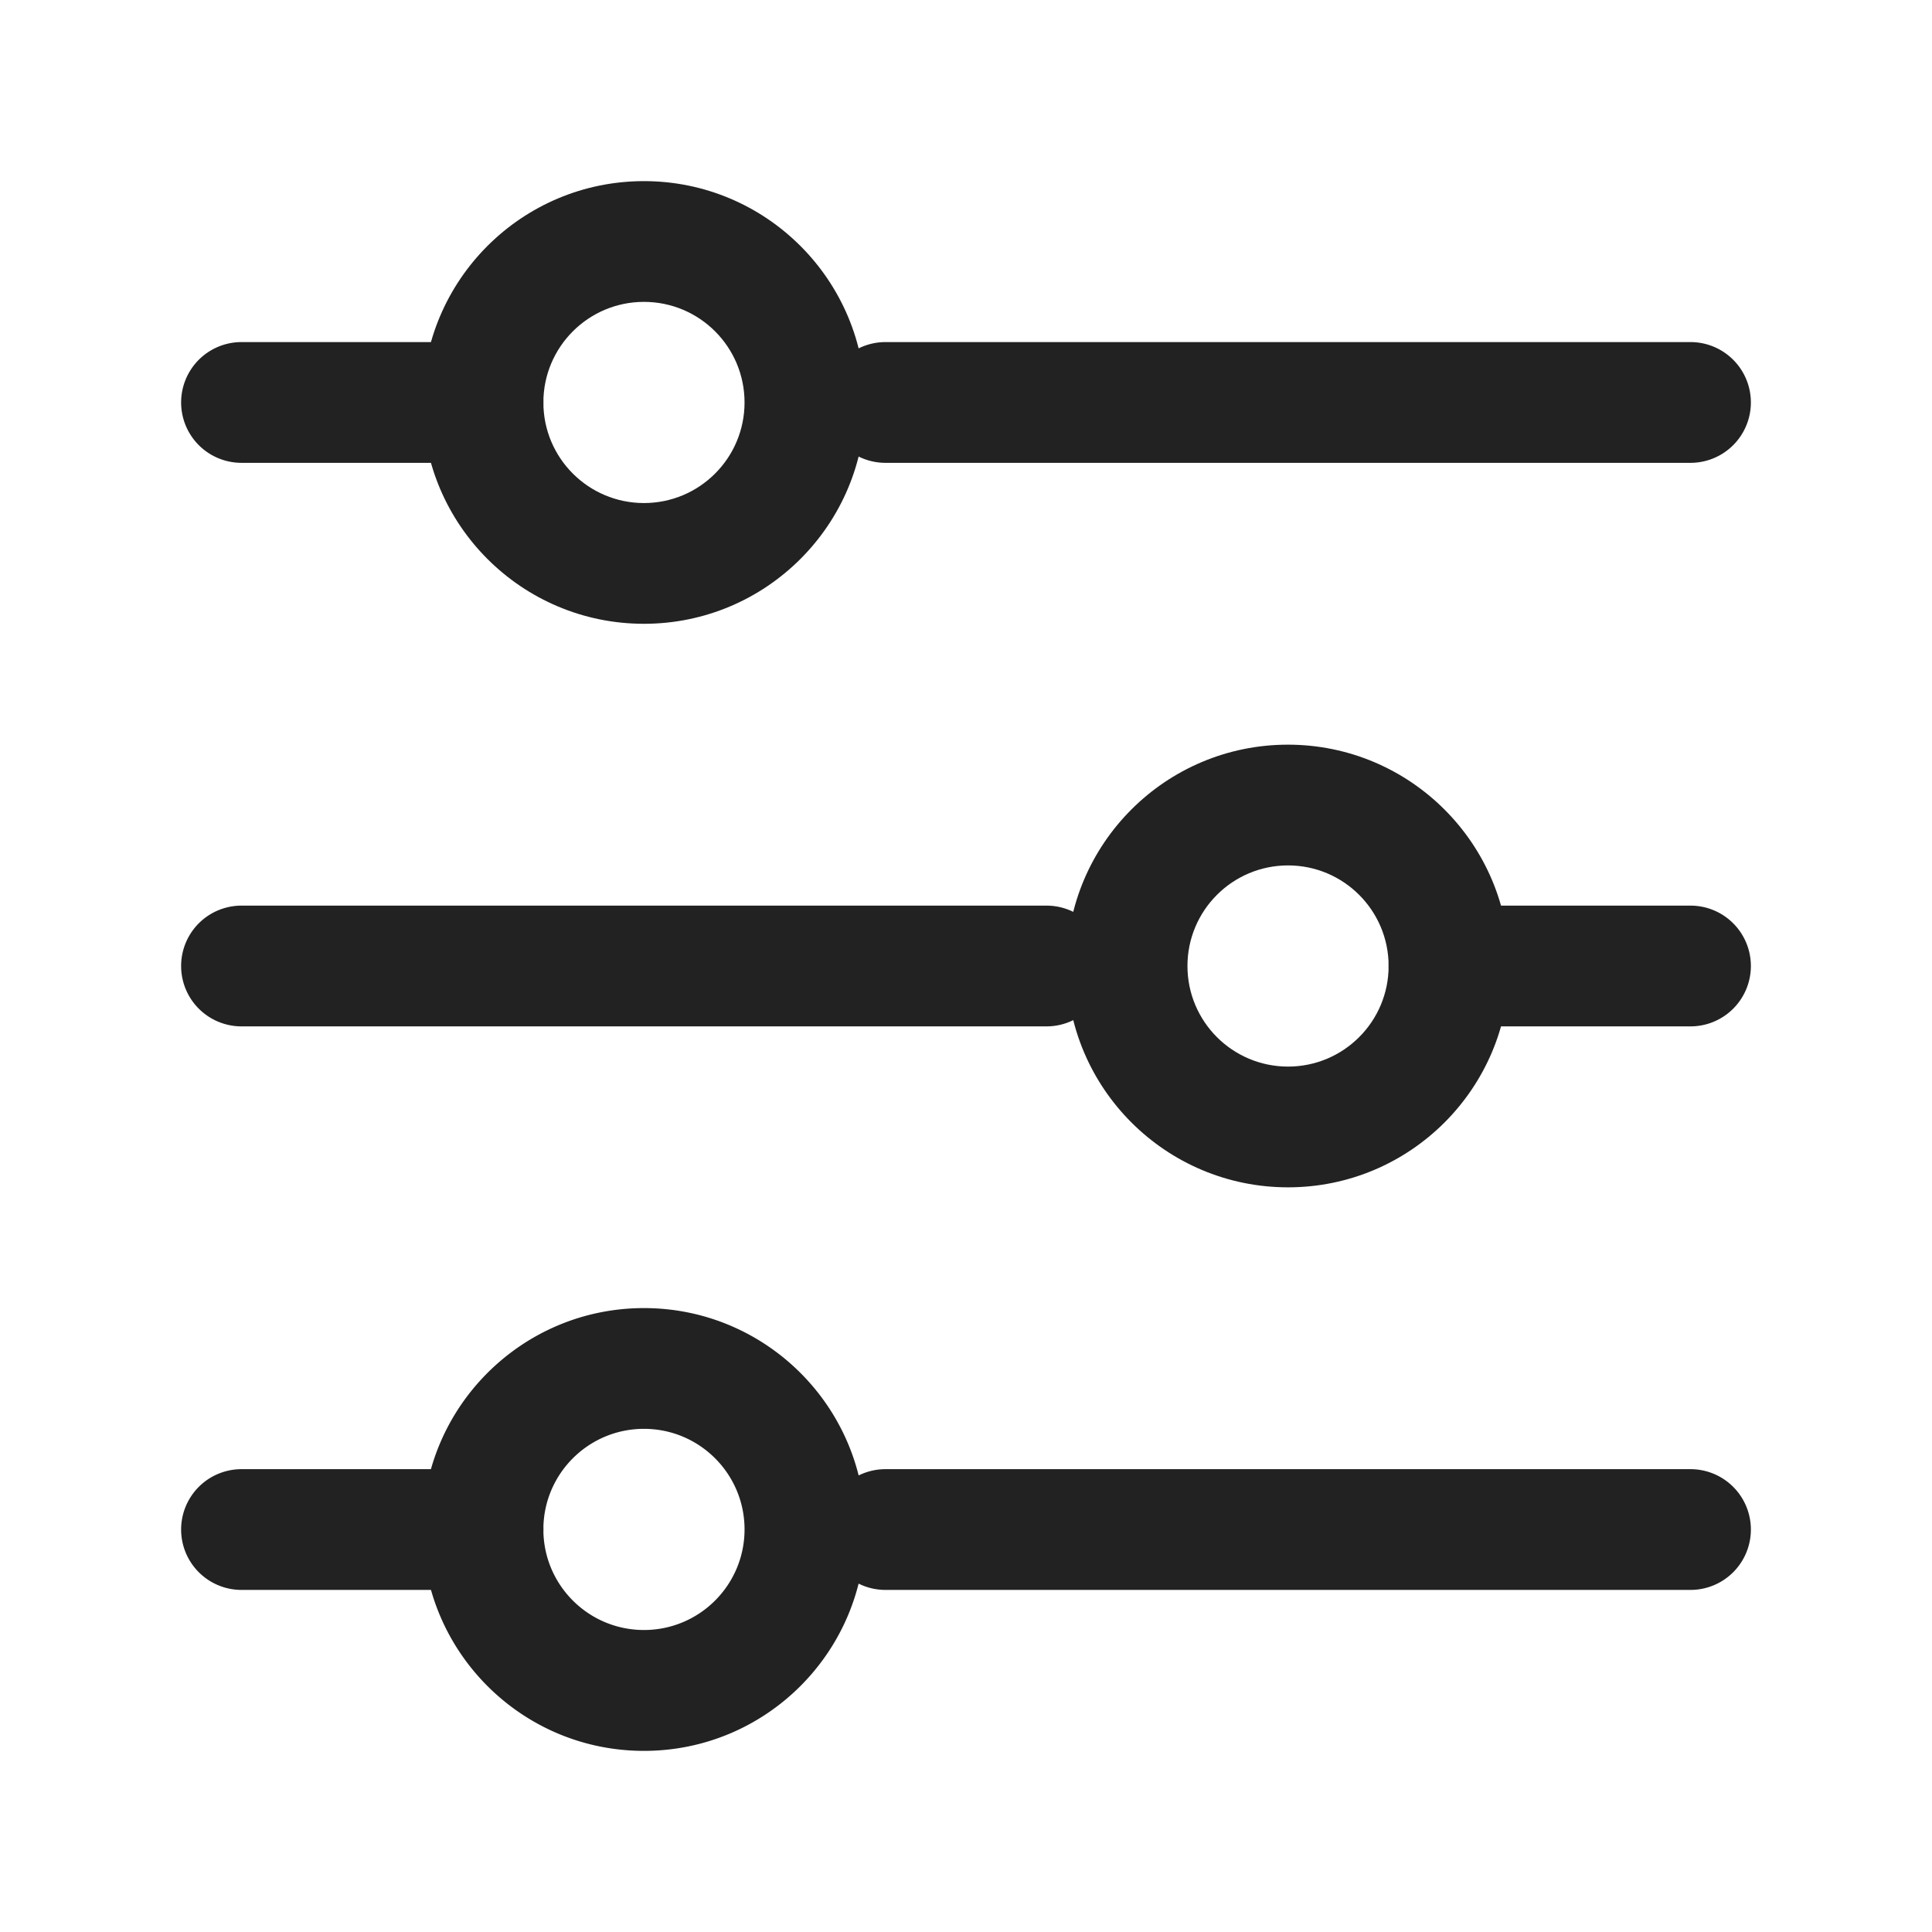 <svg xmlns="http://www.w3.org/2000/svg" width="16" height="16" fill="#222"  fill-rule="evenodd" xmlns:v="https://vecta.io/nano"><path d="M4.5 3.333a.5.5 0 0 1-.5.5H2a.5.5 0 1 1 0-1h2a.5.5 0 0 1 .5.5z"/><path d="M5.333 2.5c-.46 0-.833.373-.833.833s.373.833.833.833.833-.373.833-.833-.373-.833-.833-.833zM3.5 3.333C3.5 2.32 4.321 1.5 5.333 1.5s1.833.821 1.833 1.833-.821 1.833-1.833 1.833S3.5 4.346 3.5 3.333zm7.167 3.834c-.46 0-.833.373-.833.833s.373.833.833.833S11.5 8.46 11.5 8s-.373-.833-.833-.833zM8.833 8c0-1.013.821-1.833 1.833-1.833S12.5 6.988 12.5 8s-.821 1.833-1.833 1.833S8.833 9.013 8.833 8z"/><path d="M5.333 11.833c-.46 0-.833.373-.833.833s.373.833.833.833.833-.373.833-.833-.373-.833-.833-.833zm-1.833.833c0-1.012.821-1.833 1.833-1.833s1.833.821 1.833 1.833-.82 1.834-1.833 1.834S3.5 13.679 3.5 12.666zm11-9.333a.5.5 0 0 1-.5.5H7.333a.5.5 0 1 1 0-1H14a.5.5 0 0 1 .5.5zM9.167 8a.5.5 0 0 1-.5.5H2a.5.5 0 1 1 0-1h6.667a.5.5 0 0 1 .5.5zM14.5 8a.5.5 0 0 1-.5.5h-2a.5.5 0 1 1 0-1h2a.5.5 0 0 1 .5.5z"/><path d="M4.5 12.667a.5.5 0 0 1-.5.5H2a.5.5 0 1 1 0-1h2a.5.5 0 0 1 .5.5zm10 0a.5.5 0 0 1-.5.5H7.333a.5.5 0 1 1 0-1H14a.5.5 0 0 1 .5.5z"/></svg>